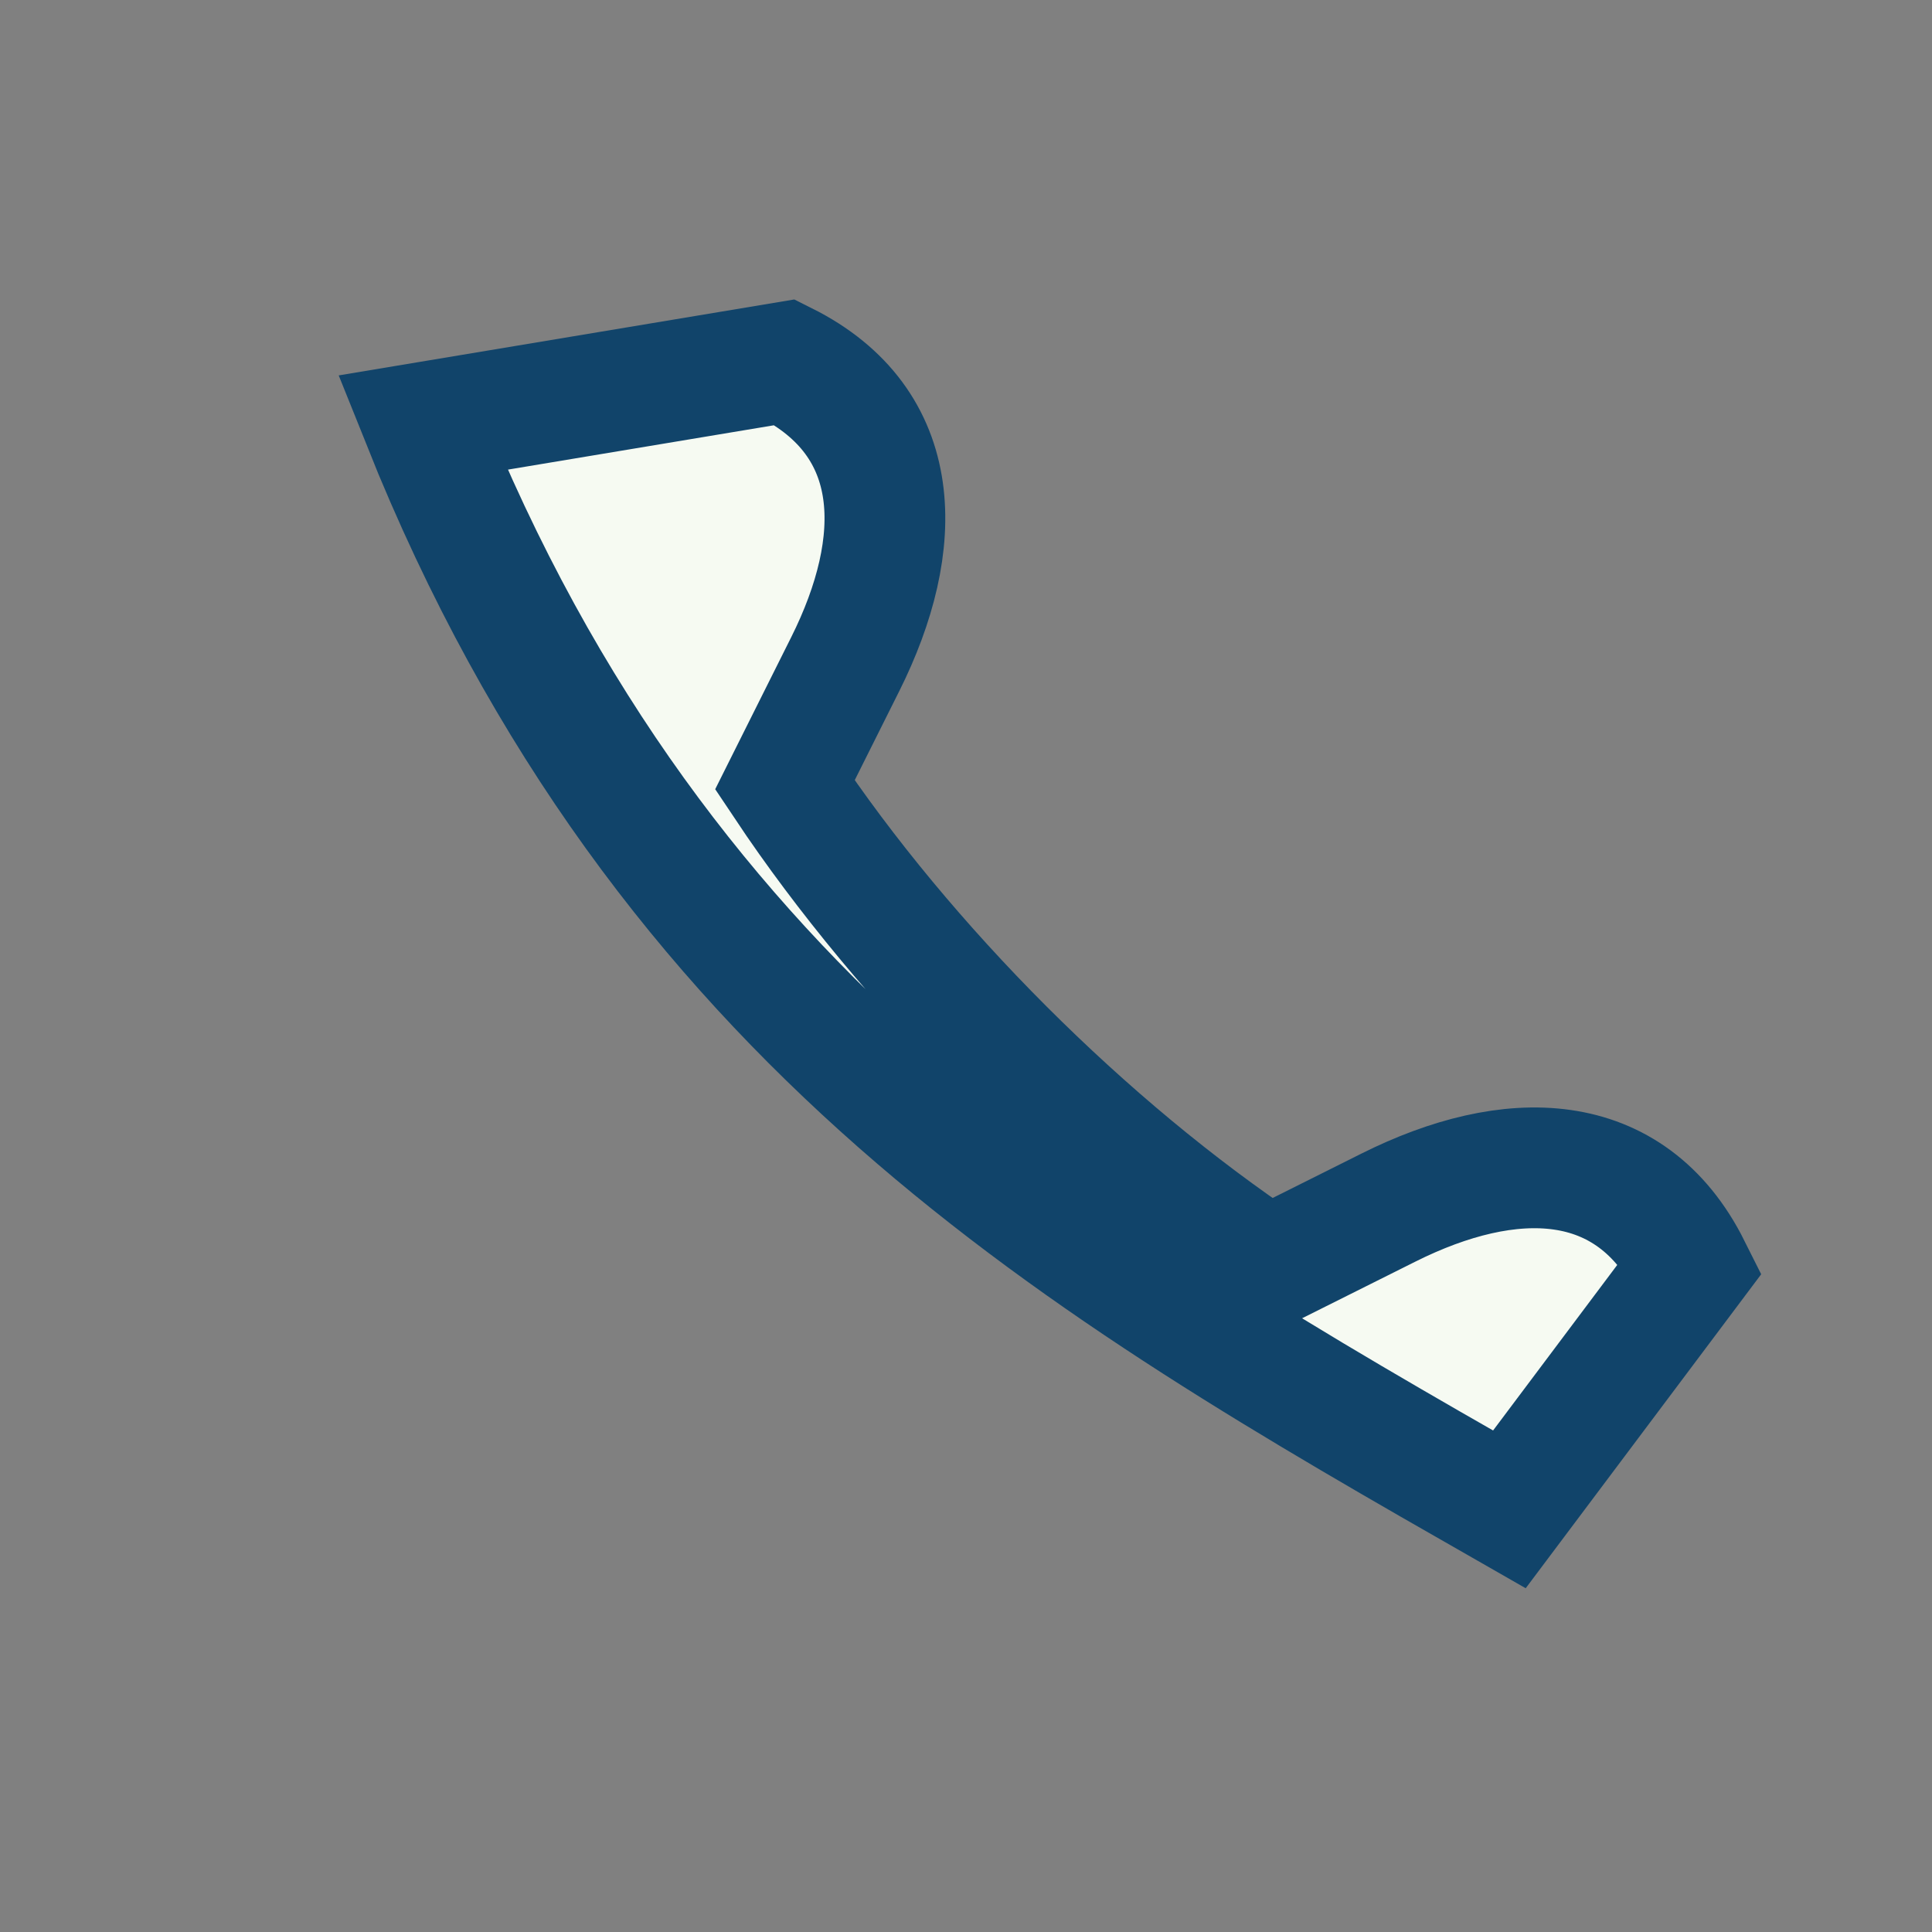 <?xml version="1.0" encoding="UTF-8"?>
<svg xmlns="http://www.w3.org/2000/svg" width="32" height="32" viewBox="0 0 32 32"><rect x="0" y="0" width="32" height="32" fill="#808080" stroke="none"/><path d="M7 7c4 10 11 14 18 18l3-4c-1-2-3-2-5-1l-2 1c-3-2-6-5-8-8l1-2c1-2 1-4-1-5z" fill="#F6FAF2" stroke="#11446A" stroke-width="2"/></svg>